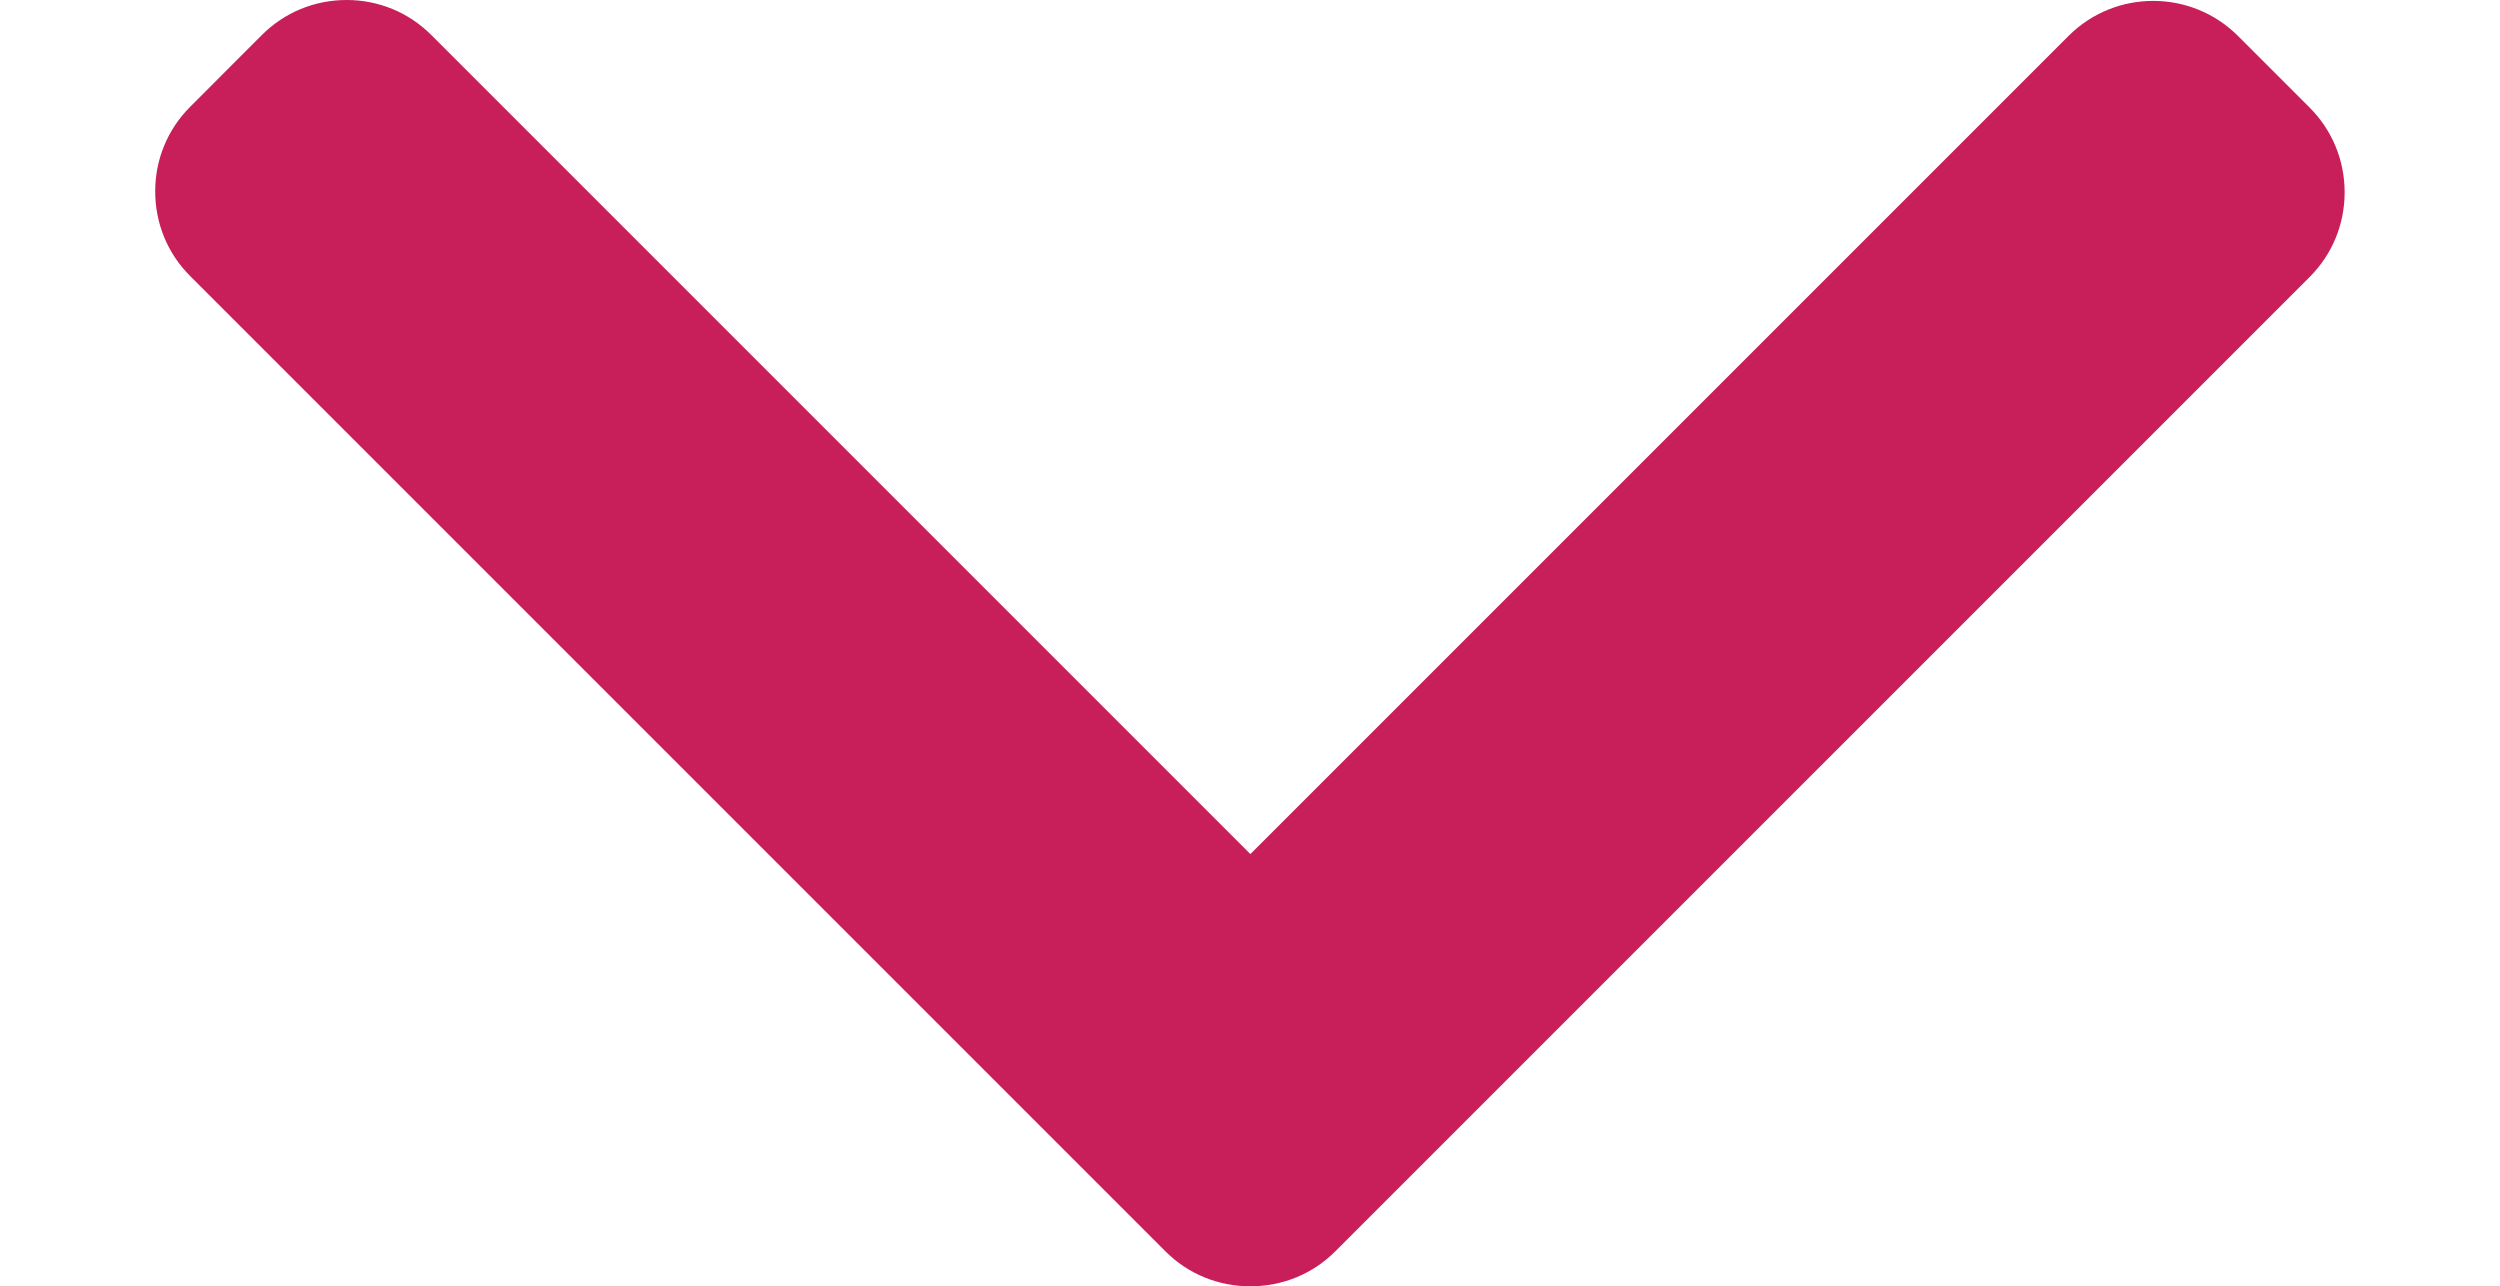 <svg xmlns="http://www.w3.org/2000/svg" xmlns:xlink="http://www.w3.org/1999/xlink" width="20.209"
     height="10.398" viewBox="441.896 903.801 26.209 15.398">
    <g transform="matrix(0,1,-1,0,468.104,802.323)">
        <g transform="matrix(1,0,0,1,101.478,0)">
            <path
                d="M 116.457 12.082 L 104.794 0.419 C 104.524 0.149 104.164 0 103.78 0 C 103.396 0 103.036 0.149 102.766 0.419 L 101.908 1.277 C 101.349 1.837 101.349 2.746 101.908 3.305 L 111.702 13.099 L 101.897 22.904 C 101.627 23.174 101.478 23.534 101.478 23.917 C 101.478 24.302 101.627 24.662 101.897 24.932 L 102.756 25.79 C 103.026 26.06 103.385 26.209 103.769 26.209 C 104.153 26.209 104.514 26.06 104.783 25.79 L 116.457 14.116 C 116.728 13.846 116.876 13.484 116.876 13.1 C 116.876 12.714 116.728 12.352 116.457 12.082 Z"
                transform="matrix(1,0,0,1,-101.478,0)" fill="#c81e5a" fill-rule="evenodd"/>
        </g>
    </g>
</svg>
